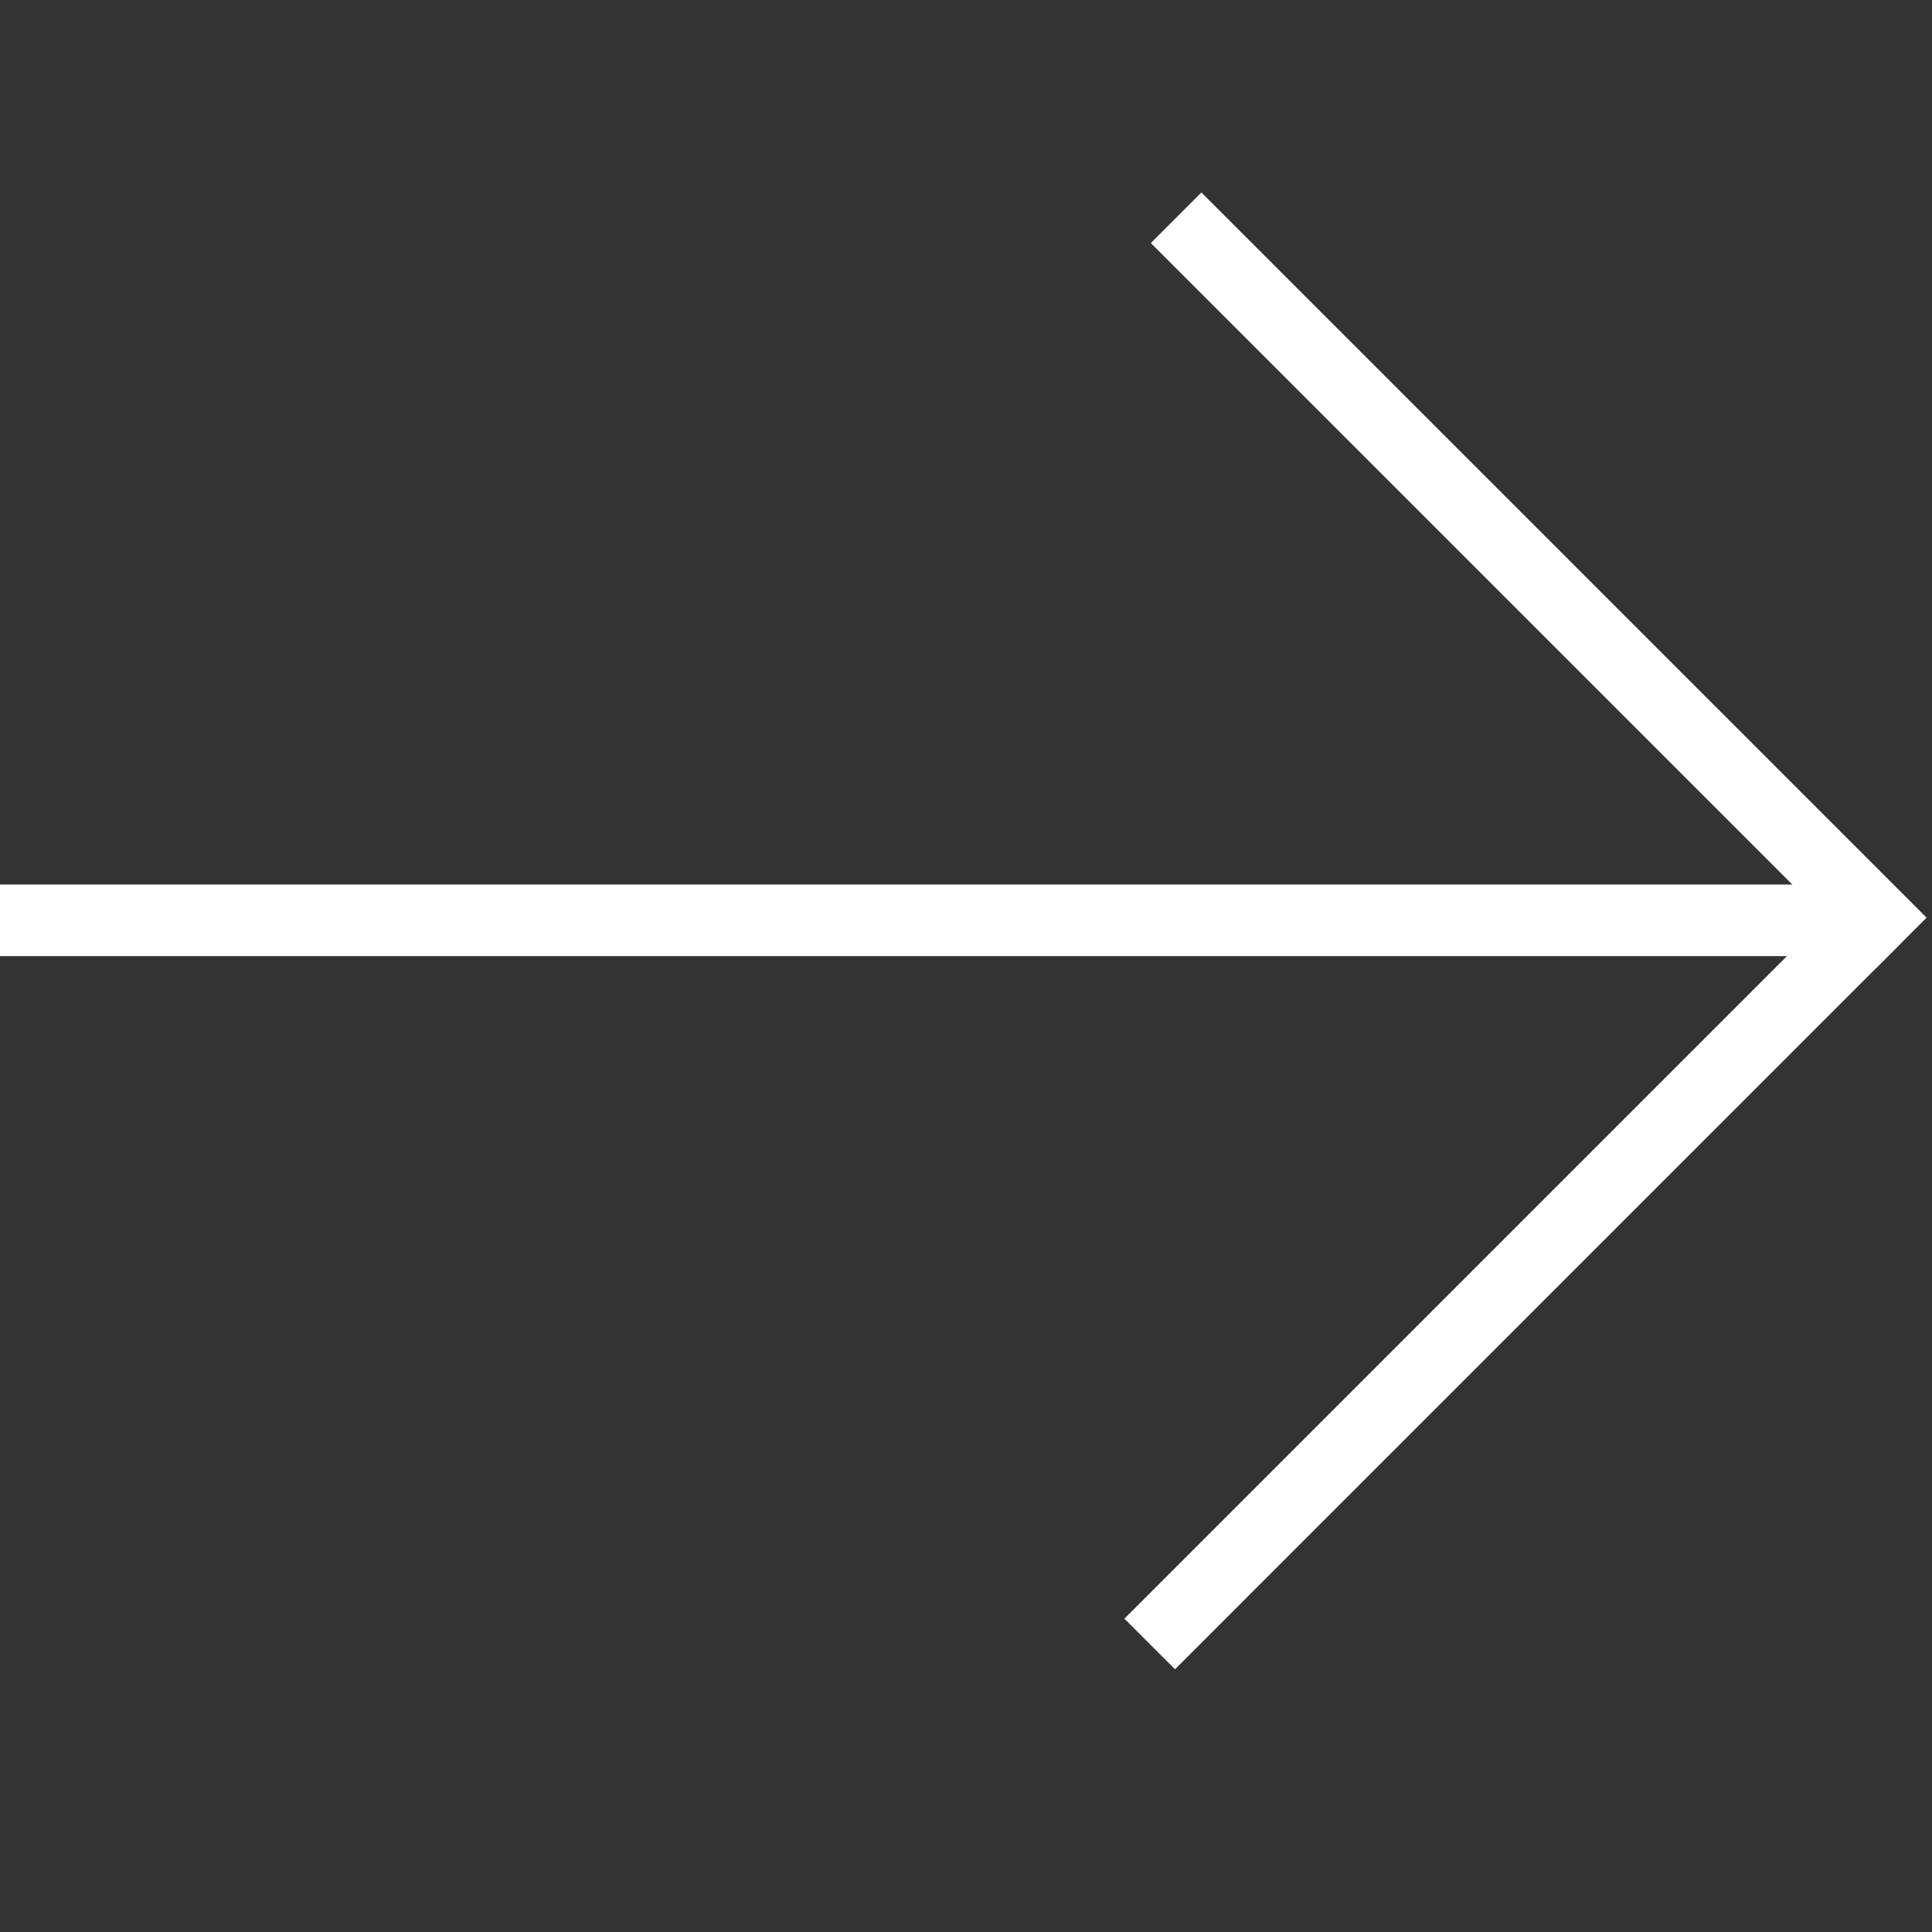 <?xml version="1.0" encoding="UTF-8"?> <svg xmlns="http://www.w3.org/2000/svg" width="54" height="54" viewBox="0 0 54 54" fill="none"><rect x="0" y="0" width="54" height="54" fill="#333333" stroke="none"/><line y1="25.723" x2="52.295" y2="25.723" stroke="white" stroke-width="2"></line><line x1="32.873" y1="6.087" x2="53.142" y2="26.356" stroke="white" stroke-width="2"></line><line x1="32.135" y1="45.949" x2="52.403" y2="25.68" stroke="white" stroke-width="2"></line></svg> 